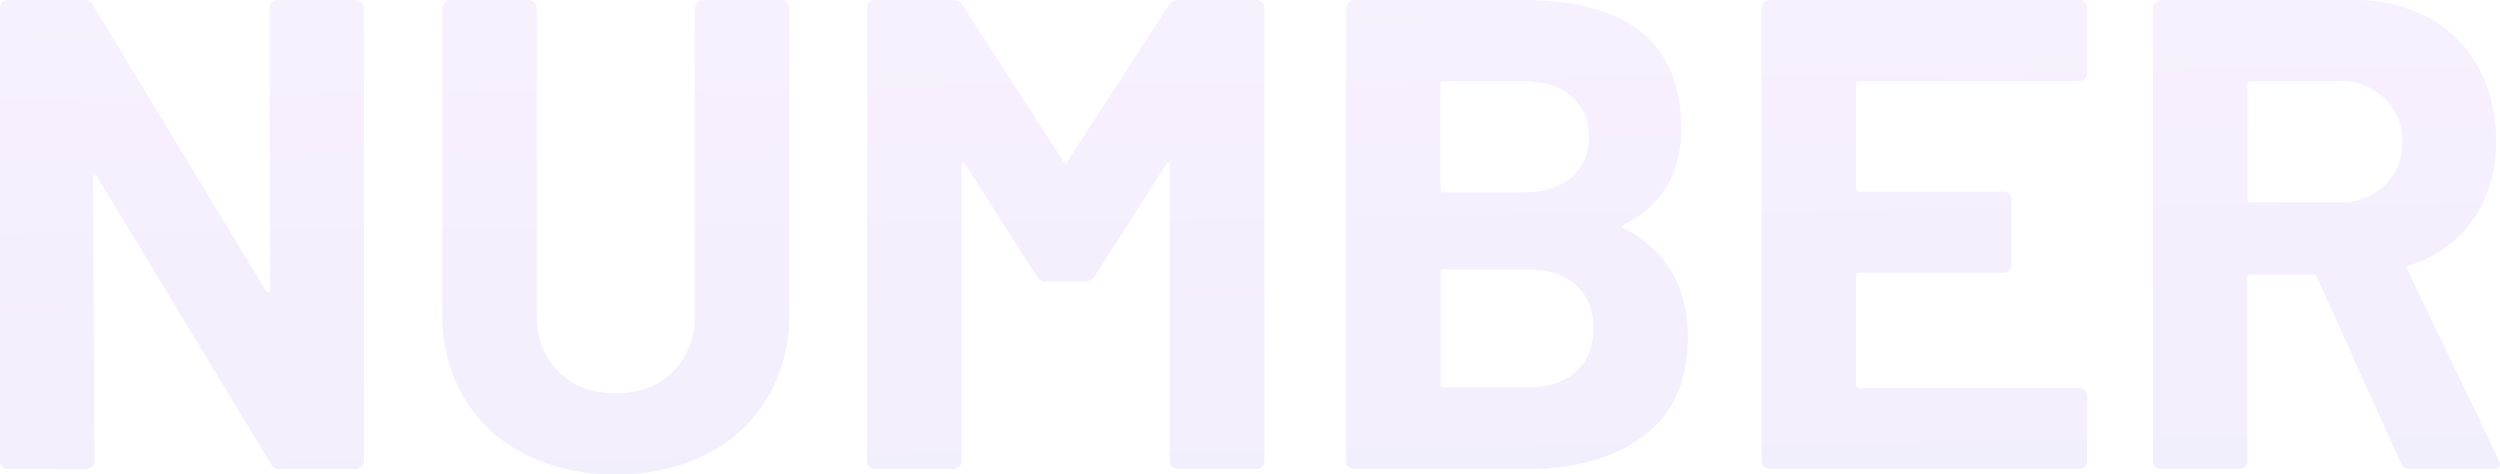 <svg xmlns="http://www.w3.org/2000/svg" width="559.65" height="106.2"><defs><linearGradient id="a" x1=".376" y1="-.906" x2=".5" y2="1.974" gradientUnits="objectBoundingBox"><stop offset="0" stop-color="#bfeeff"/><stop offset=".38" stop-color="#af5ff4"/><stop offset="1" stop-color="#016cb8"/></linearGradient></defs><path data-name="パス 16447" d="M-217.575-103.2a1.736 1.736 0 01.525-1.275 1.736 1.736 0 011.275-.525h17.55a1.736 1.736 0 011.275.525 1.736 1.736 0 01.525 1.275V-1.8a1.736 1.736 0 01-.525 1.275 1.736 1.736 0 01-1.275.525h-16.95a2.149 2.149 0 01-2.1-1.2l-38.85-64.2q-.3-.45-.6-.375t-.3.675l.3 63.3a1.736 1.736 0 01-.525 1.275 1.736 1.736 0 01-1.275.525h-17.55a1.736 1.736 0 01-1.275-.525 1.736 1.736 0 01-.525-1.275v-101.4a1.736 1.736 0 01.525-1.275 1.736 1.736 0 011.275-.525h16.95a2.149 2.149 0 012.1 1.2l38.7 63.9q.3.45.6.375t.3-.675zm77.55 104.4a43.943 43.943 0 01-20.325-4.5A33.113 33.113 0 01-174-15.975a36.045 36.045 0 01-4.875-18.825v-68.4a1.736 1.736 0 01.525-1.275 1.736 1.736 0 011.275-.525h17.55a1.736 1.736 0 011.275.525 1.736 1.736 0 01.525 1.275v68.55q0 7.95 4.875 12.825t12.825 4.875q7.95 0 12.825-4.875t4.875-12.825v-68.55a1.736 1.736 0 01.525-1.275 1.736 1.736 0 011.275-.525h17.55a1.736 1.736 0 011.275.525 1.736 1.736 0 01.525 1.275v68.4a36.045 36.045 0 01-4.875 18.825A33.113 33.113 0 01-119.7-3.3a43.943 43.943 0 01-20.325 4.5zm123.75-105a2.351 2.351 0 012.1-1.2h17.55a1.736 1.736 0 011.275.525 1.736 1.736 0 01.525 1.275V-1.8A1.736 1.736 0 014.65-.525 1.736 1.736 0 013.375 0h-17.55a1.736 1.736 0 01-1.275-.525 1.736 1.736 0 01-.525-1.275v-66.15q0-.6-.3-.6t-.6.45l-15.9 24.9a2.351 2.351 0 01-2.1 1.2h-8.85a2.351 2.351 0 01-2.1-1.2l-15.9-24.9q-.3-.45-.6-.375t-.3.675v66a1.736 1.736 0 01-.525 1.275A1.736 1.736 0 01-64.425 0h-17.55a1.736 1.736 0 01-1.275-.525 1.736 1.736 0 01-.525-1.275v-101.4a1.736 1.736 0 01.525-1.275 1.736 1.736 0 011.275-.525h17.55a2.351 2.351 0 012.1 1.2l22.5 34.95q.45.9.9 0zm102 49.05q-.9.45 0 .9 14.25 7.35 14.25 24.45 0 14.55-9.9 21.975T64.125 0h-38.85A1.736 1.736 0 0124-.525a1.736 1.736 0 01-.525-1.275v-101.4a1.736 1.736 0 01.525-1.275 1.736 1.736 0 011.275-.525h37.65q35.55 0 35.55 28.8 0 15-12.75 21.45zm-40.35-32.1a.663.663 0 00-.75.75v23.4a.663.663 0 00.75.75h17.55q7.05 0 10.95-3.3a11.169 11.169 0 003.9-9 11.564 11.564 0 00-3.9-9.225q-3.9-3.375-10.95-3.375zm18.75 68.55q6.9 0 10.8-3.525t3.9-9.675q0-6.15-3.9-9.675T63.975-44.7h-18.6a.663.663 0 00-.75.75v24.9a.663.663 0 00.75.75zm125.25-70.35a1.736 1.736 0 01-.525 1.275 1.736 1.736 0 01-1.275.525h-49.2a.663.663 0 00-.75.75v23.25a.663.663 0 00.75.75h32.25a1.736 1.736 0 011.275.525 1.736 1.736 0 01.525 1.275v14.55a1.736 1.736 0 01-.525 1.275 1.736 1.736 0 01-1.275.525h-32.25a.663.663 0 00-.75.75v24.3a.663.663 0 00.75.75h49.2a1.736 1.736 0 011.275.525 1.736 1.736 0 01.525 1.275V-1.8a1.736 1.736 0 01-.525 1.275 1.736 1.736 0 01-1.275.525h-69.3A1.736 1.736 0 01117-.525a1.736 1.736 0 01-.525-1.275v-101.4a1.736 1.736 0 01.525-1.275 1.736 1.736 0 011.275-.525h69.3a1.736 1.736 0 011.275.525 1.736 1.736 0 01.525 1.275zM261.675 0a2.124 2.124 0 01-2.1-1.35l-18.75-41.55a.961.961 0 00-.9-.6h-13.95a.663.663 0 00-.75.75V-1.8a1.736 1.736 0 01-.525 1.275 1.736 1.736 0 01-1.275.525h-17.55a1.736 1.736 0 01-1.275-.525 1.736 1.736 0 01-.525-1.275v-101.4a1.736 1.736 0 01.525-1.275 1.736 1.736 0 011.275-.525h42.9a35.179 35.179 0 0116.875 3.9A27.344 27.344 0 01276.9-90a33.887 33.887 0 013.975 16.65 29.666 29.666 0 01-5.1 17.475 27.158 27.158 0 01-14.25 10.275.714.714 0 00-.45 1.05l20.4 42.45a2.3 2.3 0 01.3.9q0 1.2-1.65 1.2zm-35.7-86.85a.663.663 0 00-.75.75v25.65a.663.663 0 00.75.75h19.65a14.366 14.366 0 0010.275-3.75 12.794 12.794 0 003.975-9.75 13.035 13.035 0 00-3.975-9.825 14.2 14.2 0 00-10.275-3.825z" transform="translate(277.875 105)" opacity=".1" fill="url(#a)"/></svg>